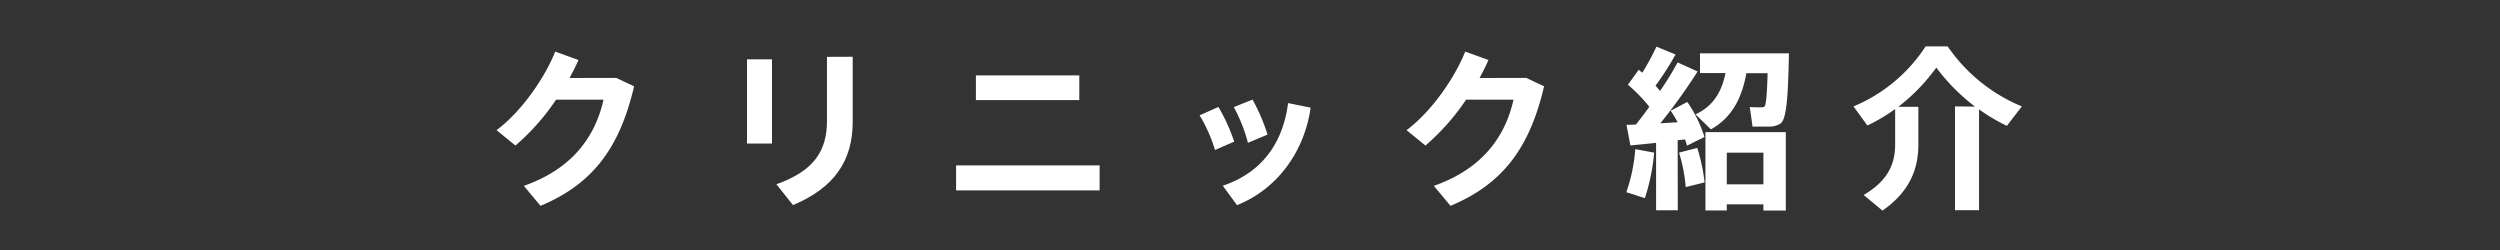 <svg xmlns="http://www.w3.org/2000/svg" viewBox="0 0 500 50"><rect x="0" y="0" width="500" height="50" fill="#333333" stroke="none"/><defs><style>.cls-1{fill:none;}.cls-2{fill:#fff;}</style></defs><title>title</title><g id="レイヤー_2" data-name="レイヤー 2"><g id="copy"><rect class="cls-1" width="500" height="50"/><path class="cls-2" d="M-226.75-3684.42l3.57,1.68c-2.87,12.25-8.19,19.5-18.72,23.91l-3.33-4c10-3.51,14.35-10.16,15.93-17.23h-9.49a45.42,45.42,0,0,1-8.12,9.17l-3.78-3.08c5.11-3.81,9.73-10.64,11.73-15.71l4.65,1.68c-.49,1.15-1.12,2.38-1.78,3.6Z" transform="translate(350 3700)"/><path class="cls-2" d="M-195.6-3688.13v16.84h-5v-16.84Zm16.14-.52v13c0,7.81-3.68,13.2-11.94,16.67l-3.32-4.17c7.73-2.73,10.11-6.9,10.11-12.64v-12.84Z" transform="translate(350 3700)"/><path class="cls-2" d="M-130.08-3666.92v5h-28.7v-5Zm-4.06-18v4.94h-20.68v-4.94Z" transform="translate(350 3700)"/><path class="cls-2" d="M-106.31-3678.61a37.26,37.26,0,0,1,3.15,6.93L-107-3670a29.71,29.71,0,0,0-3.08-6.93Zm18.44.14c-1.29,9-6.82,16.35-14.73,19.5l-2.84-3.88c7.77-2.63,12-8.44,13.06-16.53Zm-11.62-1.61a37.76,37.76,0,0,1,3,7l-3.92,1.64a31.08,31.08,0,0,0-2.84-7.14Z" transform="translate(350 3700)"/><path class="cls-2" d="M-44.75-3684.42l3.57,1.68c-2.87,12.25-8.19,19.5-18.72,23.91l-3.33-4c10-3.51,14.35-10.16,15.93-17.23h-9.49a45.42,45.42,0,0,1-8.12,9.17l-3.78-3.08c5.11-3.81,9.73-10.64,11.73-15.71l4.65,1.68c-.49,1.15-1.12,2.38-1.78,3.6Z" transform="translate(350 3700)"/><path class="cls-2" d="M-19.16-3669.47a41.91,41.91,0,0,1-1.86,9.1l-3.71-1.19a34.1,34.1,0,0,0,1.79-8.61Zm4.72,11.52h-4.34v-13.48c-1.92.21-3.74.38-5.14.52l-.78-4.13c.57,0,1.2,0,1.9-.07.91-1.15,1.82-2.34,2.66-3.53a29.5,29.5,0,0,0-4.28-4.41l2.17-3c.22.21.46.38.71.59a49.07,49.07,0,0,0,2.83-5.21l3.82,1.57a59.17,59.17,0,0,1-4,6.23c.32.39.63.74.91,1.05a60.54,60.54,0,0,0,3.5-5.7l4,1.82a115.18,115.18,0,0,1-7.45,10.36l3.46-.21a24,24,0,0,0-1.4-2.31l3.33-1.75a26.1,26.1,0,0,1,3.43,7l-3.5,1.75a8.68,8.68,0,0,0-.39-1.26l-1.47.17Zm3.89-12.47a37.17,37.17,0,0,1,1.47,6.9l-3.78.94a31.57,31.57,0,0,0-1.33-6.89C-12.9-3669.82-11.71-3670.1-10.55-3670.42Zm2.73-3.71-3.08-3c3.81-1.75,5.32-4.9,6-8.26H-10v-3.95H7.79c-.18,8.71-.46,13.23-1.72,14.07a4.25,4.25,0,0,1-2.34.59c-.67,0-2.35,0-3.22,0-.18-1.3-.35-2.56-.56-3.92.73.07,1.89.07,2.45.07a1,1,0,0,0,.52-.18c.28-.28.49-2.38.6-6.65H-.72C-1.56-3680.81-3.34-3676.61-7.82-3674.13Zm3.18,15v1.23H-8.91v-15.68H7.16v15.68H2.68v-1.23Zm7.32-4v-6.34H-4.64v6.34Z" transform="translate(350 3700)"/><path class="cls-2" d="M45-3678.68a39.72,39.72,0,0,1-7.74-7.8,38.23,38.23,0,0,1-7.59,7.84h4v7.56c0,4.76-1.64,9.35-7.17,13.2L22.73-3661c5-2.95,6.3-6.34,6.3-10.19v-7a35,35,0,0,1-5.56,3.29l-2.77-3.82a31.73,31.73,0,0,0,14.42-12h4.41a33.51,33.51,0,0,0,14.84,12l-3,3.89a38.3,38.3,0,0,1-5.56-3.29v20.16H41v-20.76Z" transform="translate(350 3700)"/></g></g></svg>